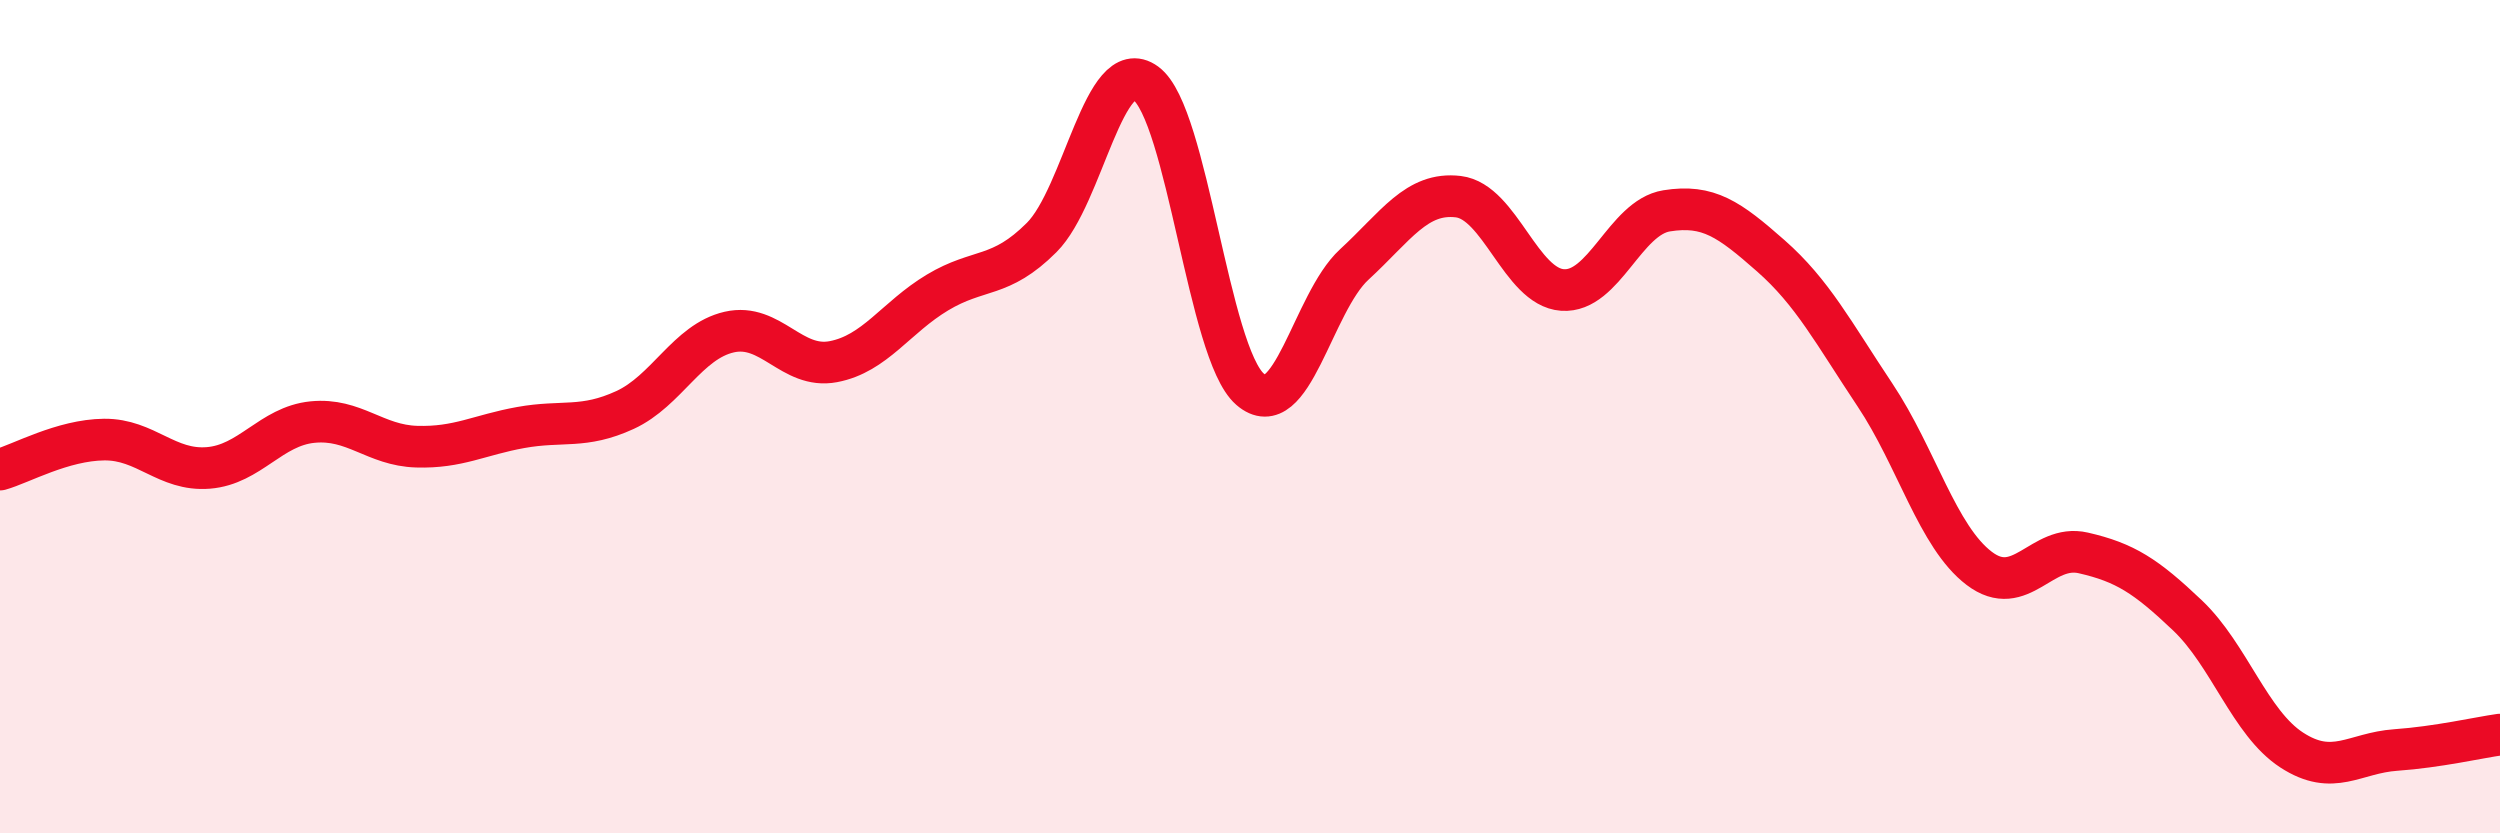 
    <svg width="60" height="20" viewBox="0 0 60 20" xmlns="http://www.w3.org/2000/svg">
      <path
        d="M 0,11.27 C 0.5,11.13 1.5,10.56 2.5,10.55 C 3.5,10.54 4,11.31 5,11.23 C 6,11.15 6.5,10.23 7.5,10.13 C 8.5,10.03 9,10.69 10,10.72 C 11,10.75 11.5,10.44 12.5,10.26 C 13.5,10.08 14,10.3 15,9.84 C 16,9.38 16.5,8.2 17.5,7.97 C 18.5,7.74 19,8.87 20,8.68 C 21,8.49 21.5,7.62 22.5,7.02 C 23.5,6.42 24,6.7 25,5.7 C 26,4.7 26.5,1.27 27.5,2 C 28.5,2.73 29,8.47 30,9.34 C 31,10.21 31.5,7.27 32.5,6.35 C 33.5,5.43 34,4.6 35,4.72 C 36,4.84 36.5,6.89 37.5,6.96 C 38.5,7.03 39,5.22 40,5.06 C 41,4.9 41.5,5.26 42.5,6.14 C 43.5,7.02 44,7.98 45,9.48 C 46,10.98 46.5,12.88 47.5,13.64 C 48.5,14.4 49,13.04 50,13.27 C 51,13.5 51.5,13.82 52.5,14.77 C 53.5,15.72 54,17.35 55,18 C 56,18.65 56.5,18.07 57.5,18 C 58.5,17.93 59.5,17.7 60,17.63L60 20L0 20Z"
        fill="#EB0A25"
        opacity="0.1"
        stroke-linecap="round"
        stroke-linejoin="round"
      />
      <path
        d="M 0,11.27 C 0.5,11.13 1.5,10.56 2.5,10.55 C 3.5,10.54 4,11.31 5,11.23 C 6,11.15 6.5,10.23 7.5,10.13 C 8.5,10.03 9,10.69 10,10.72 C 11,10.75 11.5,10.44 12.5,10.26 C 13.5,10.08 14,10.3 15,9.84 C 16,9.38 16.5,8.2 17.5,7.97 C 18.5,7.74 19,8.87 20,8.68 C 21,8.49 21.5,7.62 22.5,7.02 C 23.5,6.42 24,6.7 25,5.7 C 26,4.7 26.5,1.27 27.5,2 C 28.5,2.73 29,8.47 30,9.34 C 31,10.21 31.5,7.27 32.5,6.35 C 33.5,5.43 34,4.6 35,4.72 C 36,4.84 36.5,6.89 37.5,6.96 C 38.5,7.03 39,5.22 40,5.06 C 41,4.9 41.5,5.26 42.5,6.14 C 43.5,7.02 44,7.98 45,9.48 C 46,10.98 46.5,12.88 47.5,13.64 C 48.5,14.4 49,13.04 50,13.27 C 51,13.5 51.5,13.82 52.5,14.77 C 53.5,15.72 54,17.35 55,18 C 56,18.65 56.5,18.07 57.5,18 C 58.5,17.93 59.5,17.7 60,17.63"
        stroke="#EB0A25"
        stroke-width="1"
        fill="none"
        stroke-linecap="round"
        stroke-linejoin="round"
      />
    </svg>
  